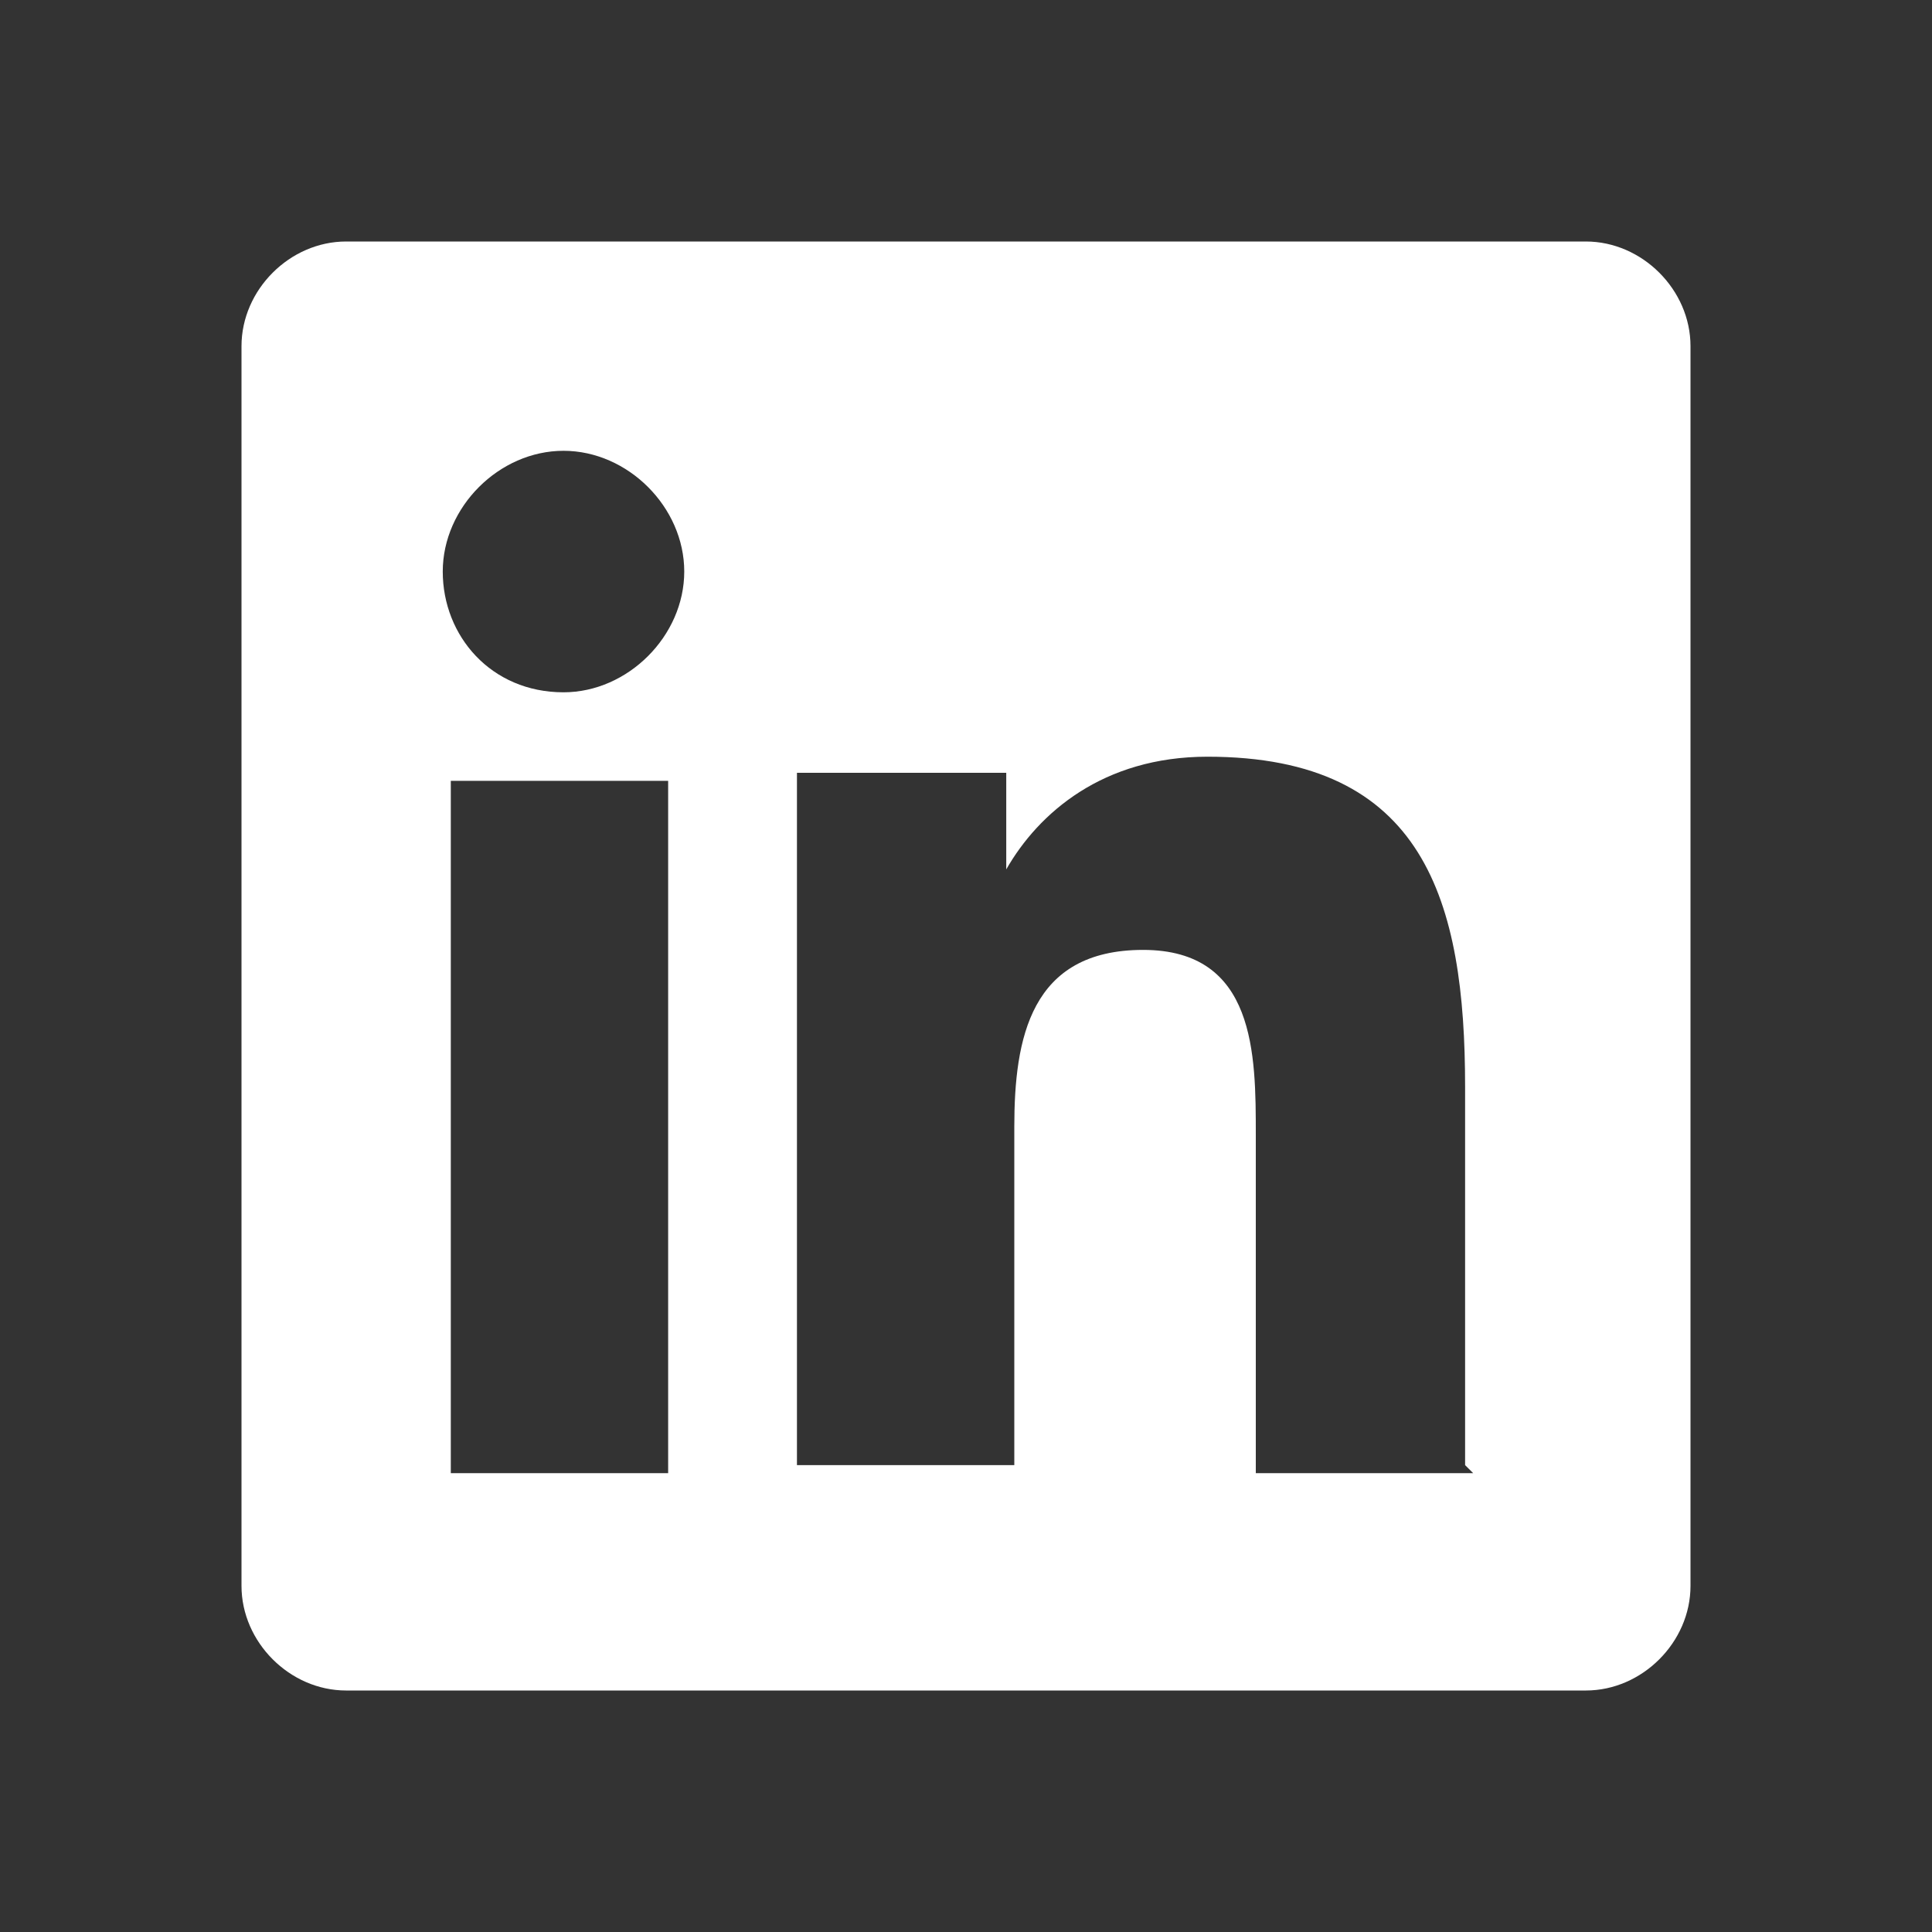 <?xml version="1.0" encoding="UTF-8"?>
<svg xmlns="http://www.w3.org/2000/svg" version="1.1" viewBox="0 0 24 24">
  <rect x="0" y="0" width="24" height="24" fill="#333333" stroke="none"/>
  <defs>
    <style>
      .cls-1 {
        fill: #fff;
      }
    </style>
  </defs>
  <!-- Generator: Adobe Illustrator 28.7.1, SVG Export Plug-In . SVG Version: 1.2.0 Build 142)  -->
  <g>
    <g id="Livello_1" focusable="false">
      <path class="cls-1" d="M19.7,3H4.3c-.7,0-1.3.6-1.3,1.3v15.4c0,.7.6,1.3,1.3,1.3h15.4c.7,0,1.3-.6,1.3-1.3V4.3c0-.7-.6-1.3-1.3-1.3ZM8.3,18.3h-2.7v-8.6h2.7v8.6ZM7,8.6c-.9,0-1.5-.7-1.5-1.5s.7-1.5,1.5-1.5,1.5.7,1.5,1.5-.7,1.5-1.5,1.5ZM18.3,18.3h-2.7v-4.2c0-1,0-2.3-1.4-2.3s-1.6,1.1-1.6,2.2v4.2h-2.7v-8.6h2.6v1.2h0c.4-.7,1.2-1.4,2.5-1.4,2.7,0,3.2,1.8,3.2,4.1v4.7h0Z"/>
    </g>
  </g>
</svg>